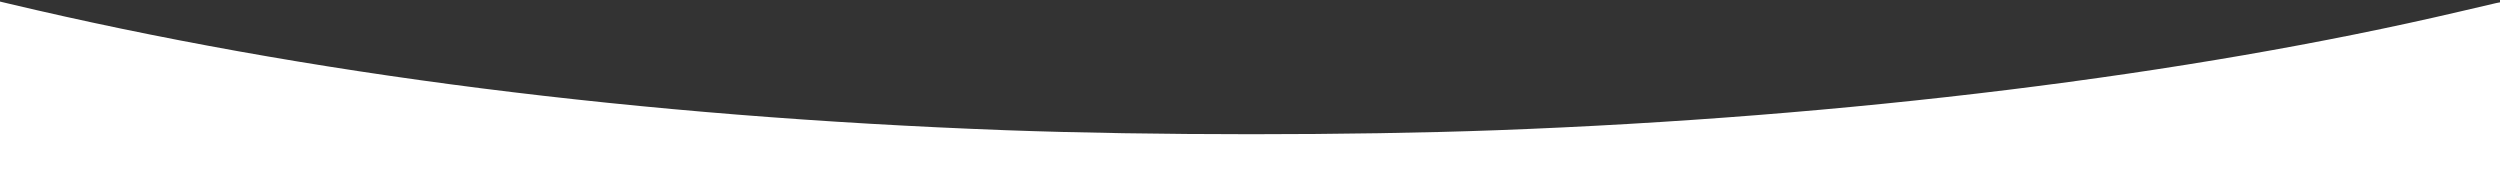<?xml version="1.0" encoding="utf-8"?>
<!-- Generator: Adobe Illustrator 22.1.0, SVG Export Plug-In . SVG Version: 6.00 Build 0)  -->
<svg version="1.1" id="Capa_1" xmlns="http://www.w3.org/2000/svg" xmlns:xlink="http://www.w3.org/1999/xlink" x="0px" y="0px"
	 viewBox="0 0 1920 130" style="enable-background:new 0 0 1920 130;" xml:space="preserve">
<rect x="0" y="0" width="1920" height="130" fill="#333333" stroke="none"/>
<style type="text/css">
	.st0{fill:#FFFFFF;}
</style>
<g transform="translate(0,130) scale(0.1,-0.1)">
	<path class="st0" d="M0,639V-10h9600h9600v646v646l-27-5c-16-4-143-33-283-66c-2082-488-4704-811-7395-911c-1114-41-2656-41-3770,0
		C4907,405,2354,729,63,1273l-63,15V639z"/>
</g>
</svg>
